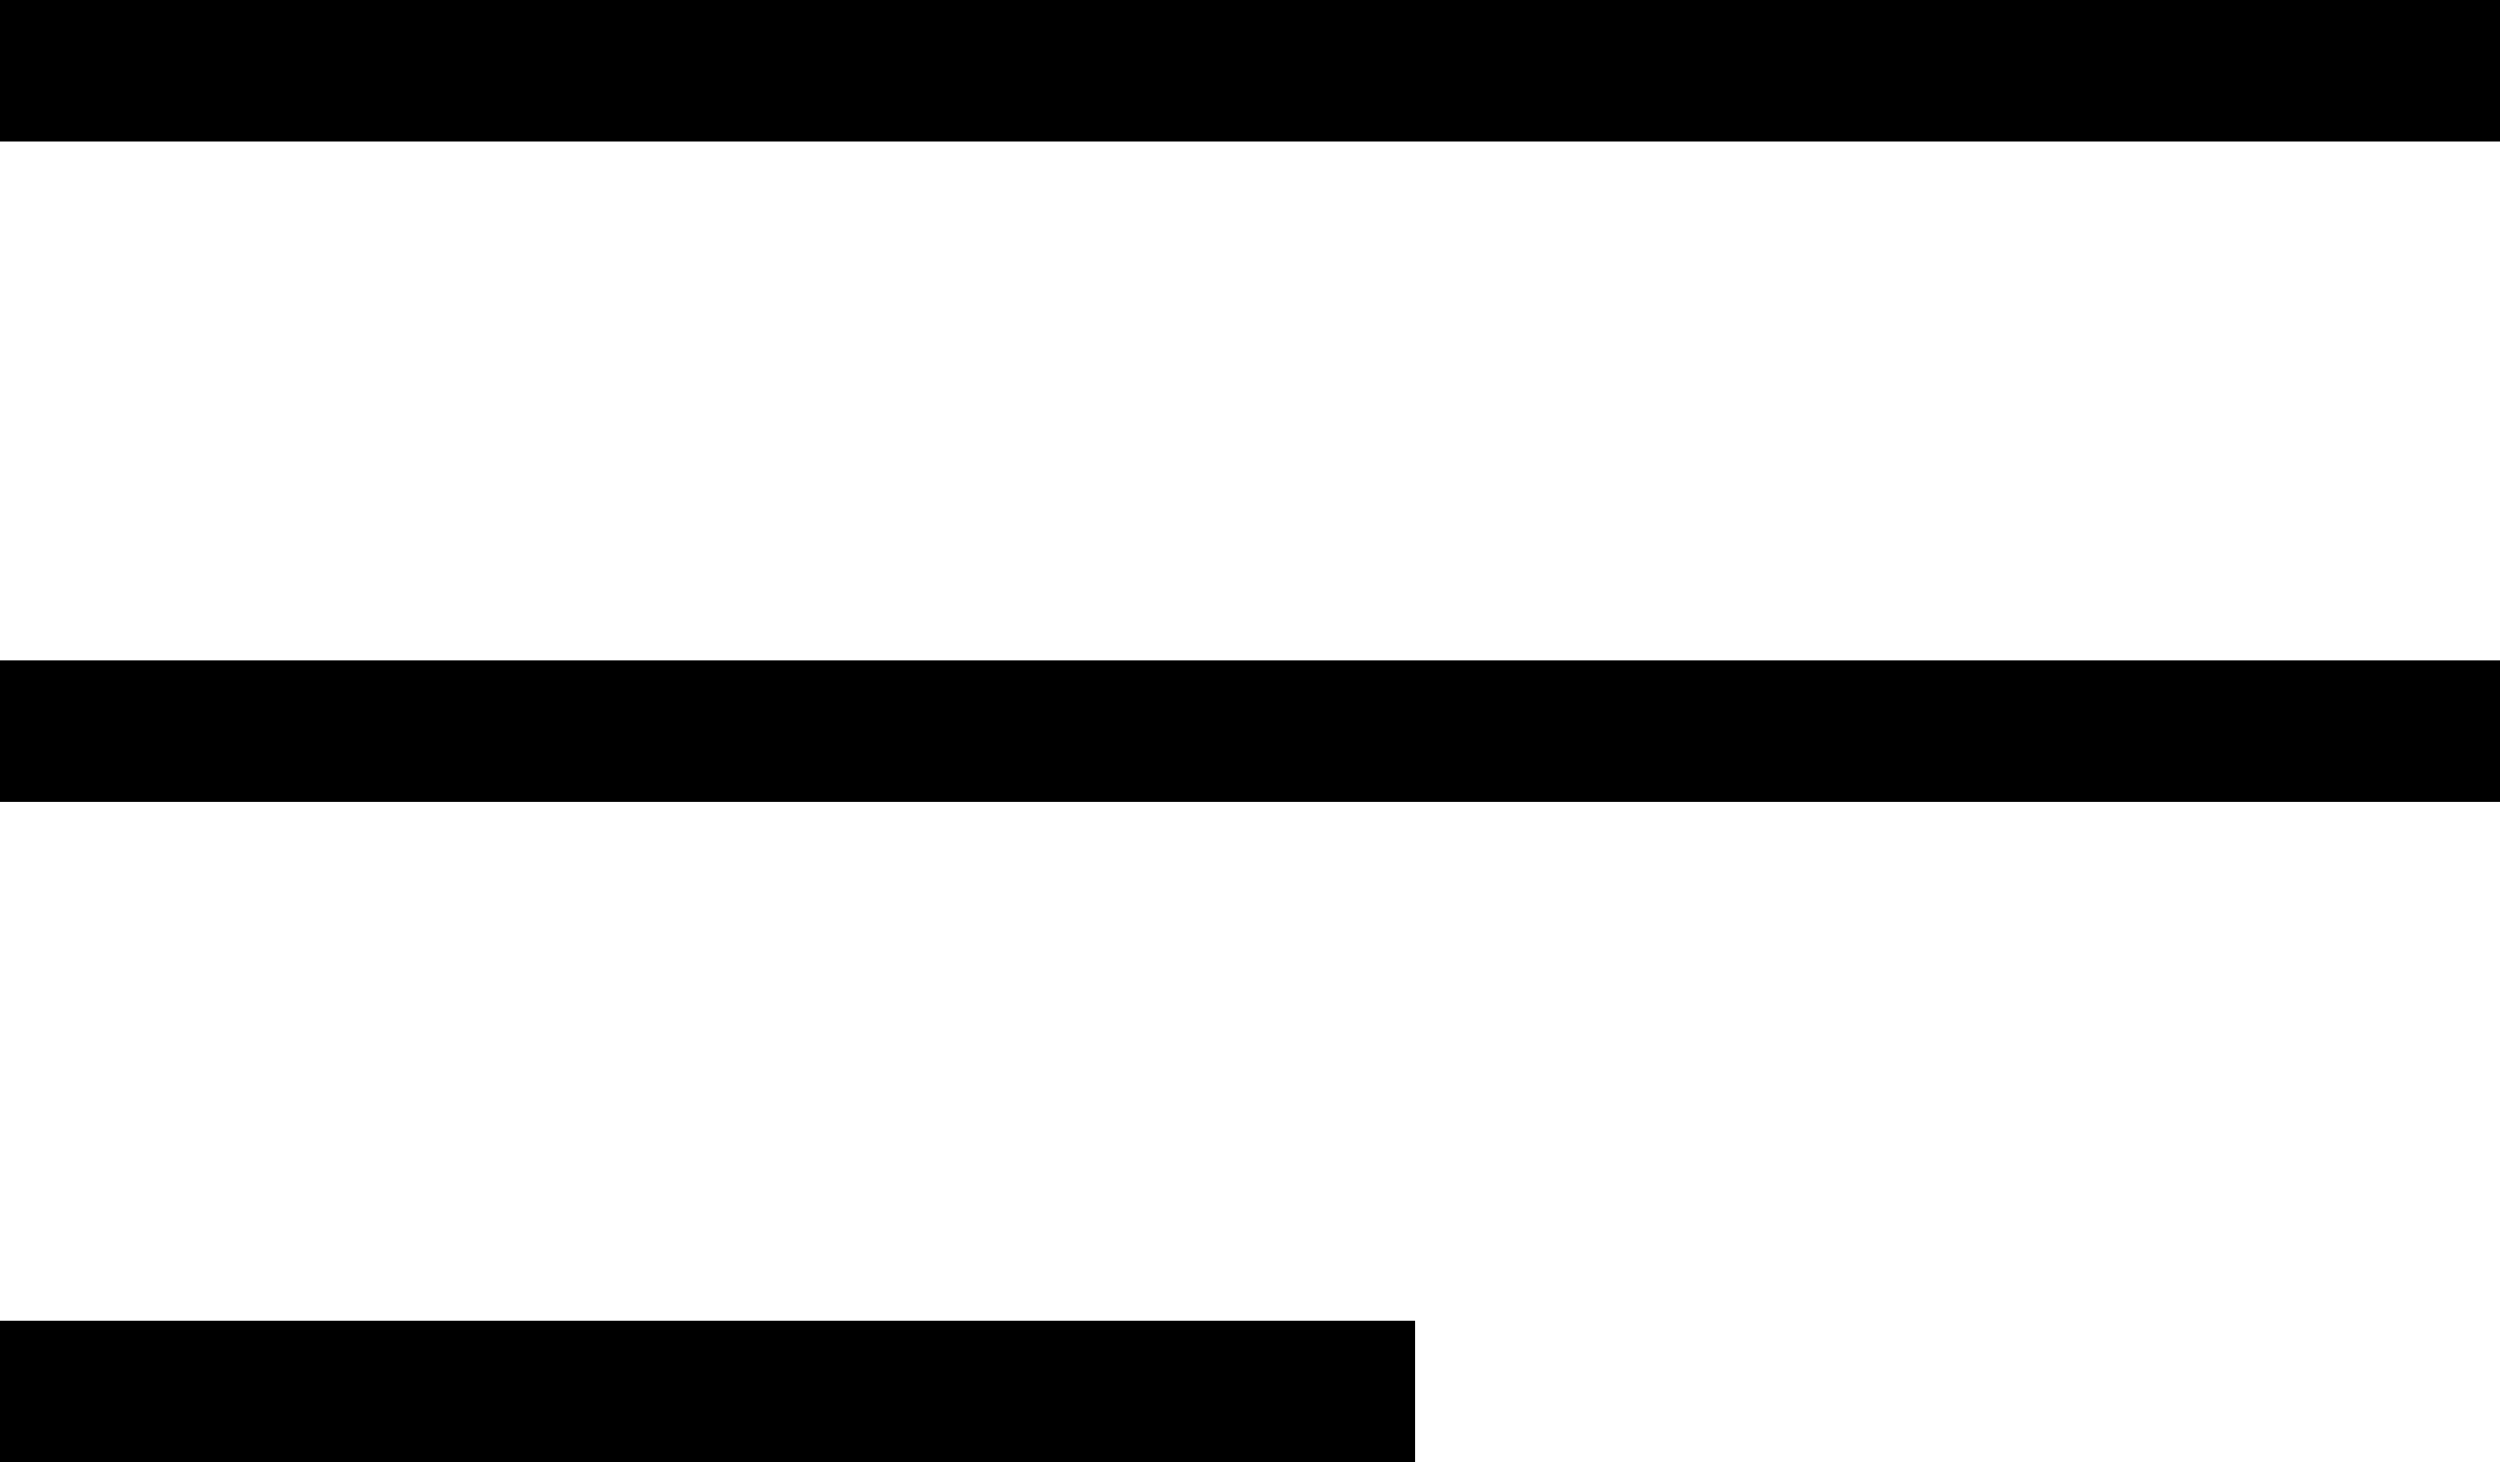  <svg width="53" height="31" viewBox="0 0 53 31" fill="none" xmlns="http://www.w3.org/2000/svg">
                    <rect width="53" height="3" fill="black" />
                    <rect y="14" width="53" height="3" fill="black" />
                    <rect y="28" width="30" height="3" fill="black" />
                </svg>